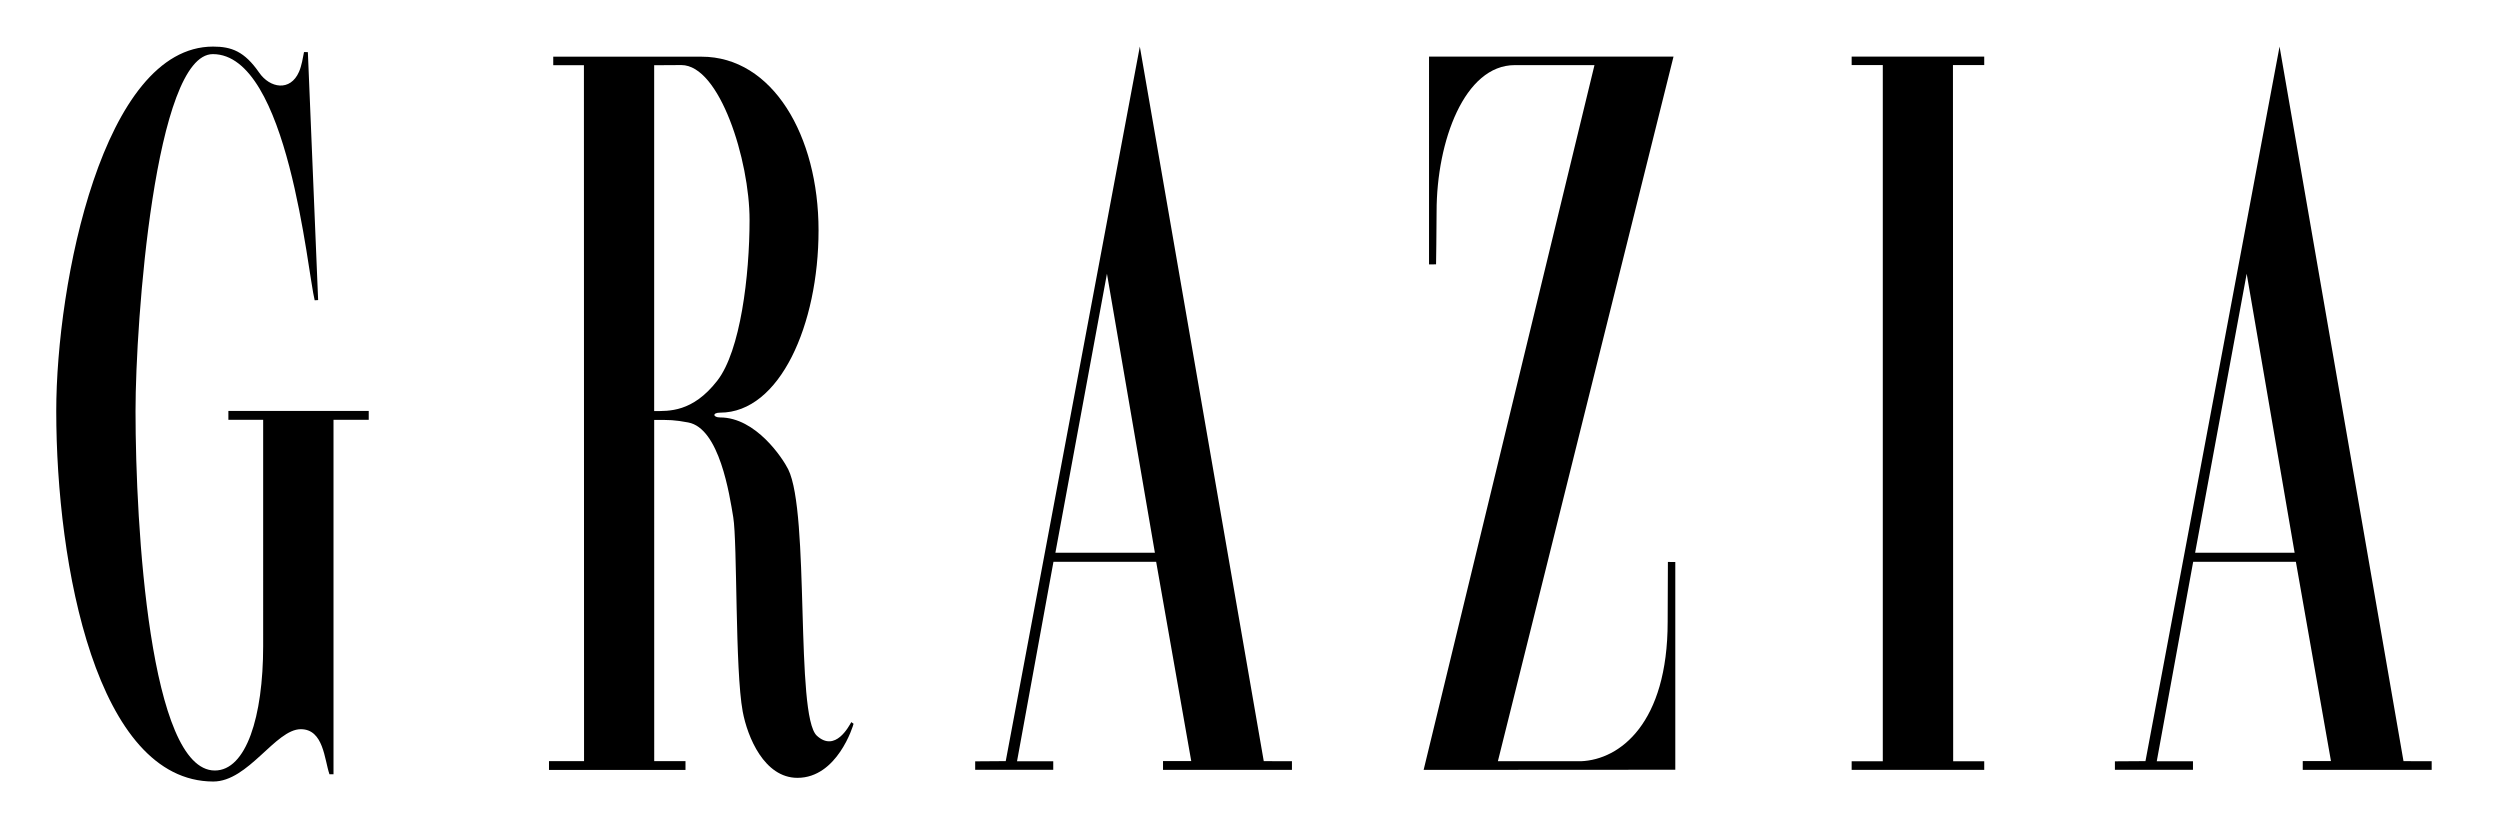 <?xml version="1.0" encoding="UTF-8"?> <!-- Generator: Adobe Illustrator 16.0.3, SVG Export Plug-In . SVG Version: 6.00 Build 0) --> <svg xmlns="http://www.w3.org/2000/svg" xmlns:xlink="http://www.w3.org/1999/xlink" id="Livello_1" x="0px" y="0px" width="297.336px" height="98px" viewBox="0 0 297.336 98" xml:space="preserve"> <path d="M36.157,6.196c0.003-0.015,0.459,0.006,0.459,0.006l1.221,29.487l-0.411,0.026c-0.853-3.345-3.149-29.279-12.109-29.279 c-6.885,0-9.198,31.799-9.198,42.453c0,13.798,1.701,42.75,9.43,42.75c3.727,0,5.75-6.384,5.75-14.808V49.929h-4.136v-1.058h16.692 v1.058h-4.189v42.157c-0.01-0.004-0.478,0.013-0.481,0.004c-0.605-1.754-0.692-5.364-3.408-5.364c-3.012,0-6.239,6.237-10.424,6.224 C11.511,92.906,6.69,67.334,6.69,48.896c0-15.273,5.577-43.355,18.651-43.355c2.191,0,3.732,0.566,5.481,3.095 c1.281,1.854,3.706,2.277,4.742-0.099C35.877,7.821,36.022,6.898,36.157,6.196z"></path> <polyline points="223.929,90.542 223.929,7.739 220.225,7.739 220.225,6.73 235.993,6.73 235.993,7.739 232.273,7.739 232.299,90.542 235.993,90.542 235.993,91.566 220.225,91.566 220.225,90.542 223.929,90.542 223.929,7.739 "></polyline> <path d="M178.15,90.536h9.882c4.635-0.183,10.311-4.511,10.311-16.581c0-2.304,0.028-4.71,0.028-7.119l0.88,0.004v24.708 l-29.932,0.018l20.319-83.822h-9.476c-5.994,0-9.301,9.07-9.301,17.413c0,2.138-0.064,6.281-0.064,6.281l-0.836,0.01V6.732h29.078 L178.15,90.536z"></path> <path d="M65.8,6.736l17.636,0.006c8.442,0,13.917,9.382,13.917,20.647c0,11.227-4.606,21.689-11.707,21.689 c-0.949,0-0.862,0.57,0,0.57c4.255,0,7.45,4.867,8.095,6.162c2.602,5.232,0.81,29.315,3.412,31.693 c2.197,2.009,3.81-1.13,4.097-1.618l0.268,0.195c-0.042,0.222-1.925,6.432-6.674,6.432c-3.947,0-5.945-4.849-6.511-7.886 c-0.924-4.946-0.623-20.076-1.126-23.119c-0.439-2.652-1.632-10.57-5.356-11.263c-1.661-0.309-2.184-0.309-4.045-0.297 c-0.01,0,0.003,40.58,0.003,40.58h3.72v1.042H65.294v-1.042h4.169L69.448,7.757H65.8V6.736z M77.803,7.757v41.133 c1.717-0.01,4.561,0.185,7.514-3.624c2.745-3.54,3.832-12.463,3.832-19.114c0-7.095-3.551-18.414-8.111-18.414L77.803,7.757z"></path> <path d="M119.617,90.523L135.565,5.54l14.74,84.986l3.352,0.009v1.027l-15.334-0.001v-1.042h3.357l-4.173-23.701h-12.215 l-4.332,23.722h4.307v1.016h-9.285v-1.007L119.617,90.523z M125.523,65.737h11.833l-5.702-33.18L125.523,65.737z"></path> <path d="M255.17,90.524L271.118,5.54l14.741,84.986l3.351,0.01v1.026l-15.334-0.001v-1.043h3.357l-4.174-23.701h-12.215 l-4.331,23.722h4.307v1.015h-9.285v-1.007L255.17,90.524z M261.076,65.737h11.834l-5.702-33.18L261.076,65.737z"></path> </svg> 